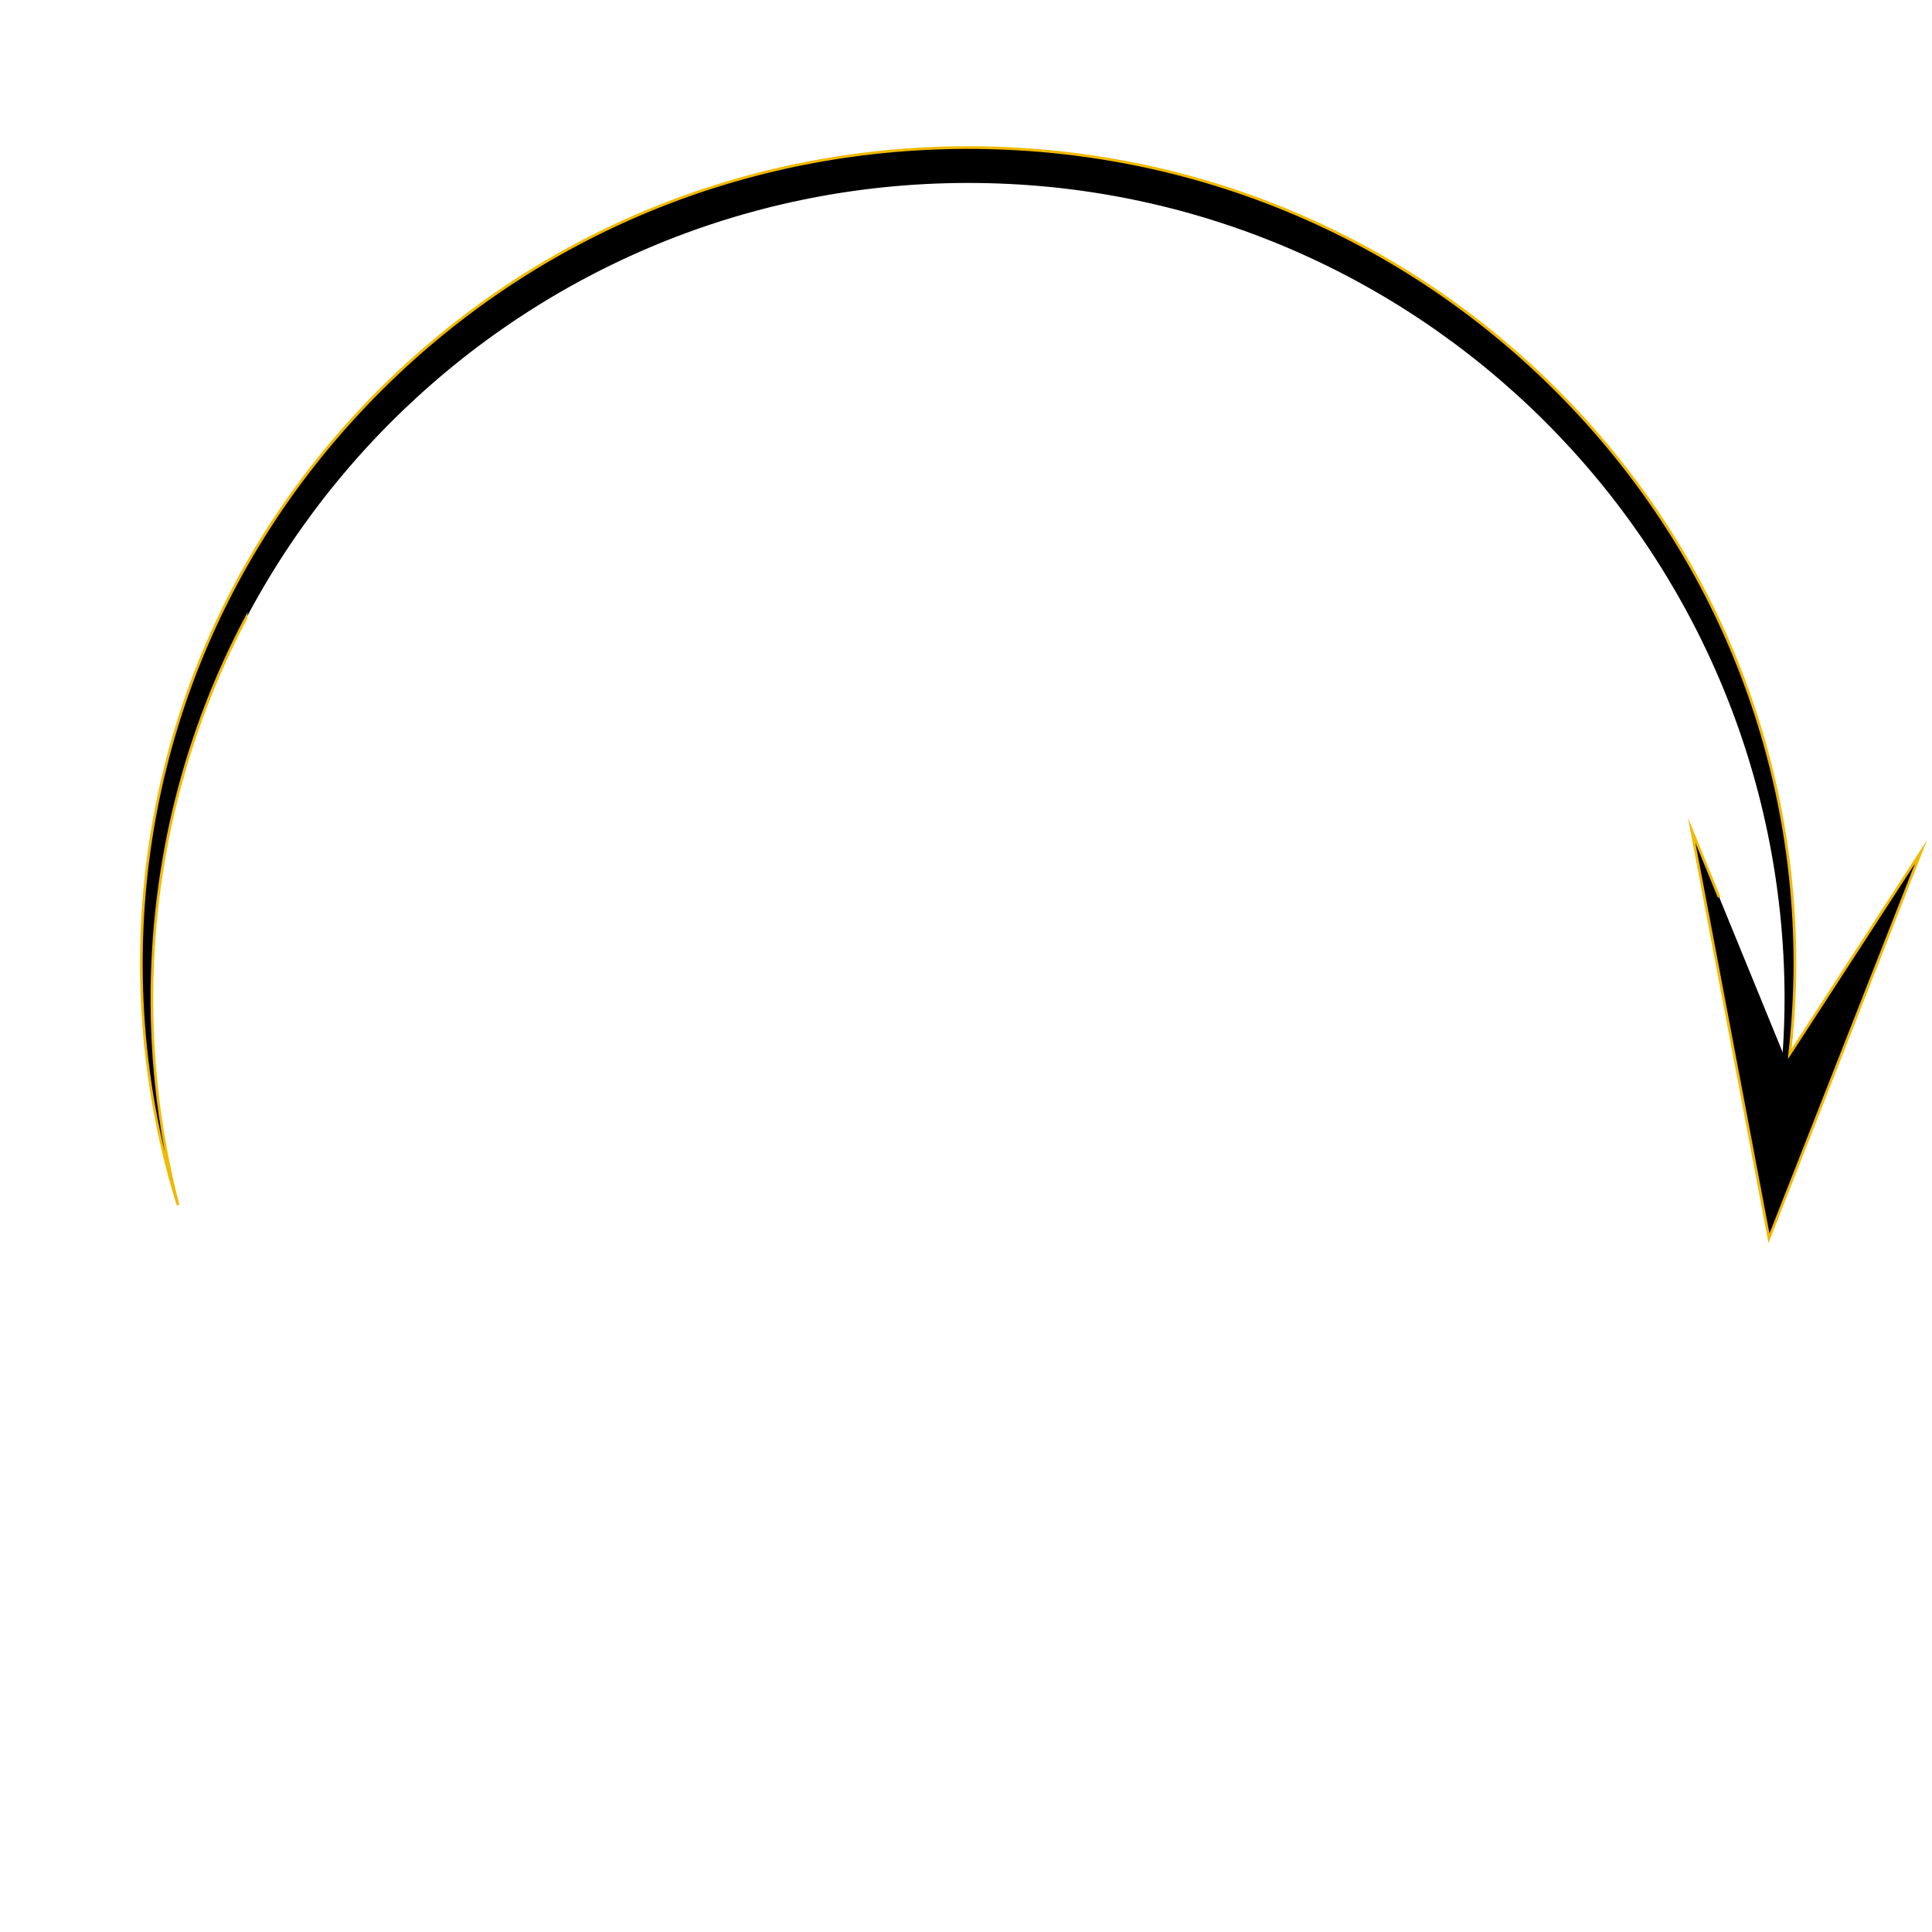 <?xml version="1.0" encoding="UTF-8"?> <svg xmlns="http://www.w3.org/2000/svg" id="Layer_2" data-name="Layer 2" viewBox="0 0 363.39 363.39"> <defs> <style> .cls-1 { fill: none; } .cls-2 { fill: #f1b900; } </style> </defs> <rect class="cls-1" x="0" y="0" width="363.39" height="363.39" transform="translate(-.45 .45) rotate(-.14)"></rect> <g> <path d="M336.63,198.25c.65-5.69,1-11.47,.98-17.33-.21-84.8-70-153.37-155.88-153.16-85.88,.21-155.34,69.13-155.13,153.92,.04,15.65,2.46,30.75,6.9,44.97-3.18-12.25-4.89-25.09-4.92-38.32-.21-84.8,68.37-153.71,153.16-153.92,84.8-.21,153.71,68.37,153.92,153.16,0,3.49-.12,6.95-.35,10.38l-17.12-41.84,14.55,76.79,28.61-72.73-24.73,38.07Z"></path> <path class="cls-2" d="M336.99,197.23c.59-5.52,.88-11,.87-16.31-.1-41.08-16.4-79.66-45.89-108.64-29.49-28.97-68.64-44.88-110.25-44.77-41.6,.1-80.68,16.2-110.03,45.31-29.35,29.12-45.45,67.78-45.35,108.86,.04,15.34,2.36,30.5,6.91,45.05l.48-.14c-3.23-12.43-4.88-25.3-4.91-38.26-.06-25.5,6.07-50.06,17.68-71.98,0-.41,.05-.82,.08-1.22-11.99,22.23-18.32,47.23-18.26,73.2,.02,9.55,.92,19.04,2.68,28.35-2.73-11.43-4.13-23.16-4.16-35-.1-40.95,15.95-79.48,45.21-108.5,29.25-29.03,68.2-45.07,109.67-45.17s80.5,15.75,109.89,44.63c29.39,28.88,45.64,67.34,45.74,108.28,.01,5.62-.32,11.44-.98,17.3l-.04,.36c0,.2,0,.39,0,.59l23.88-36.78-27.39,69.62-13.93-73.5,4.24,10.37c.13-.13,.31-.18,.48-.15l-6.14-14.99,15.17,80.08,29.84-75.84-25.5,39.26Z"></path> </g> </svg> 